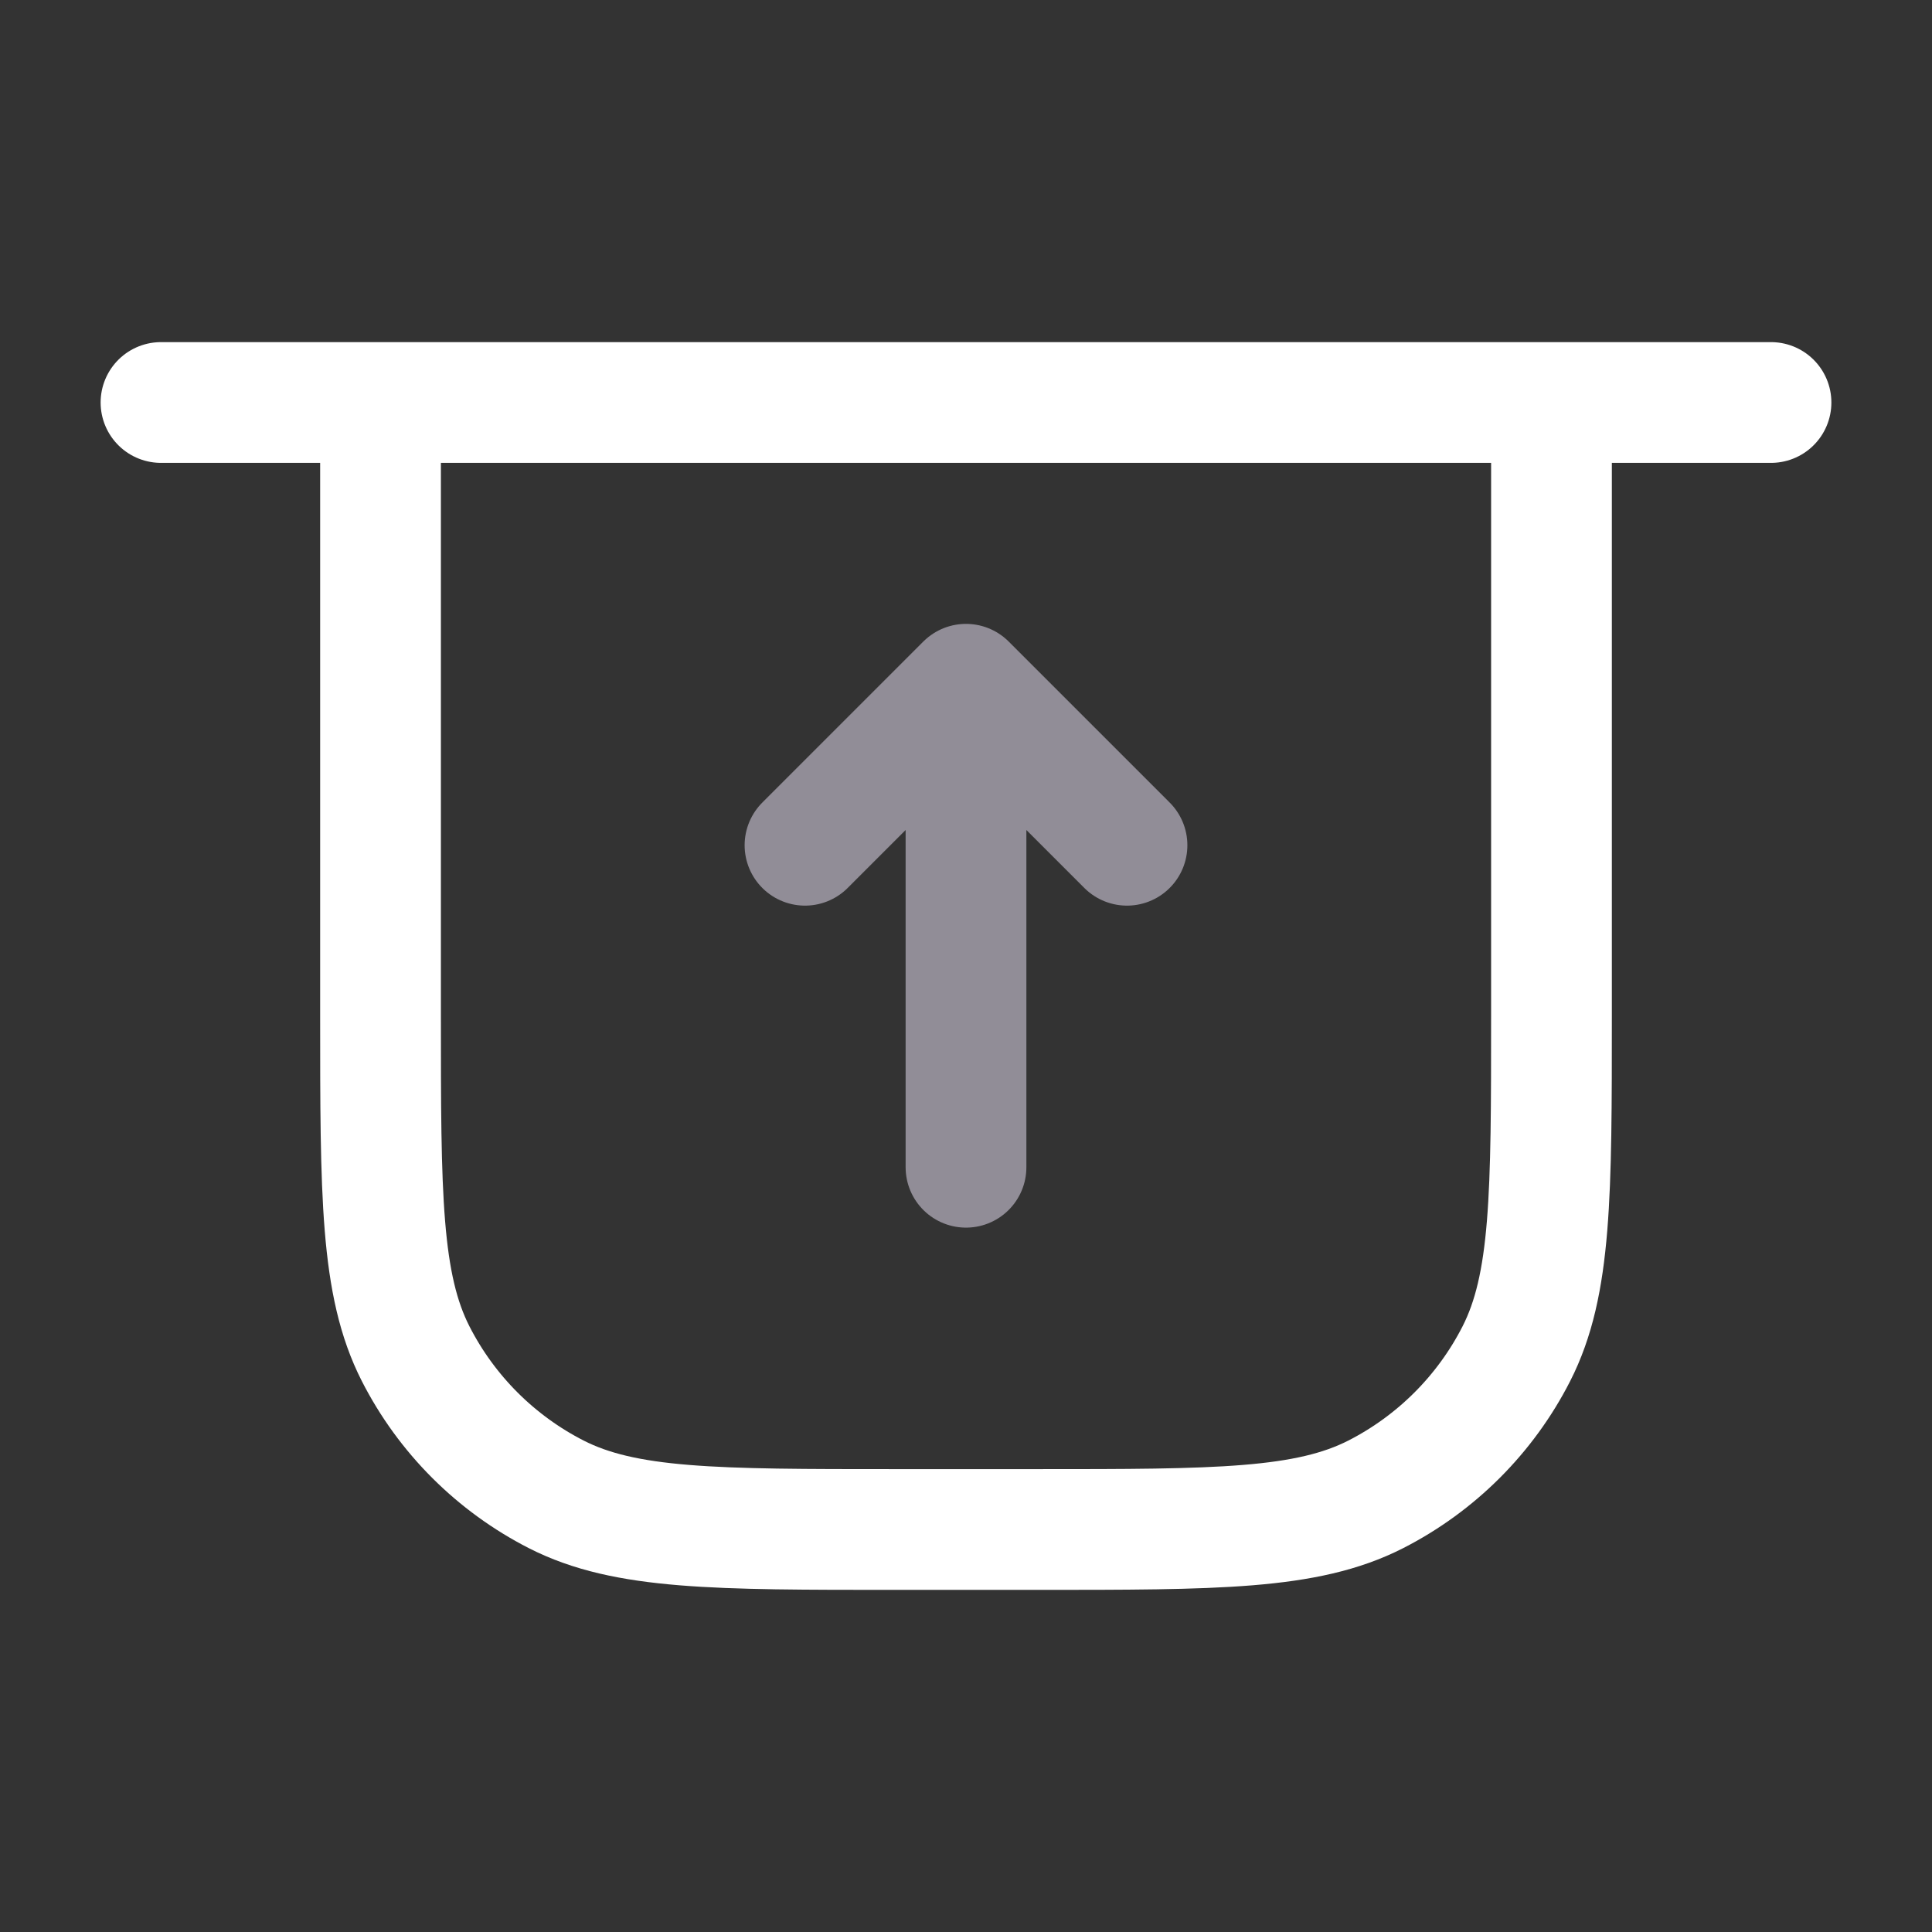 <?xml version="1.0" encoding="UTF-8"?> <svg xmlns="http://www.w3.org/2000/svg" width="24" height="24" viewBox="0 0 24 24" fill="none"><rect x="0" y="0" width="24" height="24" fill="#333333" stroke="none"/> <path d="M12 14.5V8.5M12 8.5L14 10.5M12 8.5L10 10.5" stroke="#918D97" stroke-width="1.5" stroke-linecap="round" stroke-linejoin="round"></path> <path d="M4.727 5H19.273M4.727 5V12.6C4.727 14.84 4.727 15.96 5.163 16.816C5.547 17.569 6.159 18.18 6.911 18.564C7.767 19 8.887 19 11.127 19H12.873C15.113 19 16.233 19 17.089 18.564C17.841 18.18 18.453 17.569 18.837 16.816C19.273 15.96 19.273 14.84 19.273 12.6V5M4.727 5H2M19.273 5H22" stroke="white" stroke-width="1.5" stroke-linecap="round" stroke-linejoin="round"></path> </svg> 